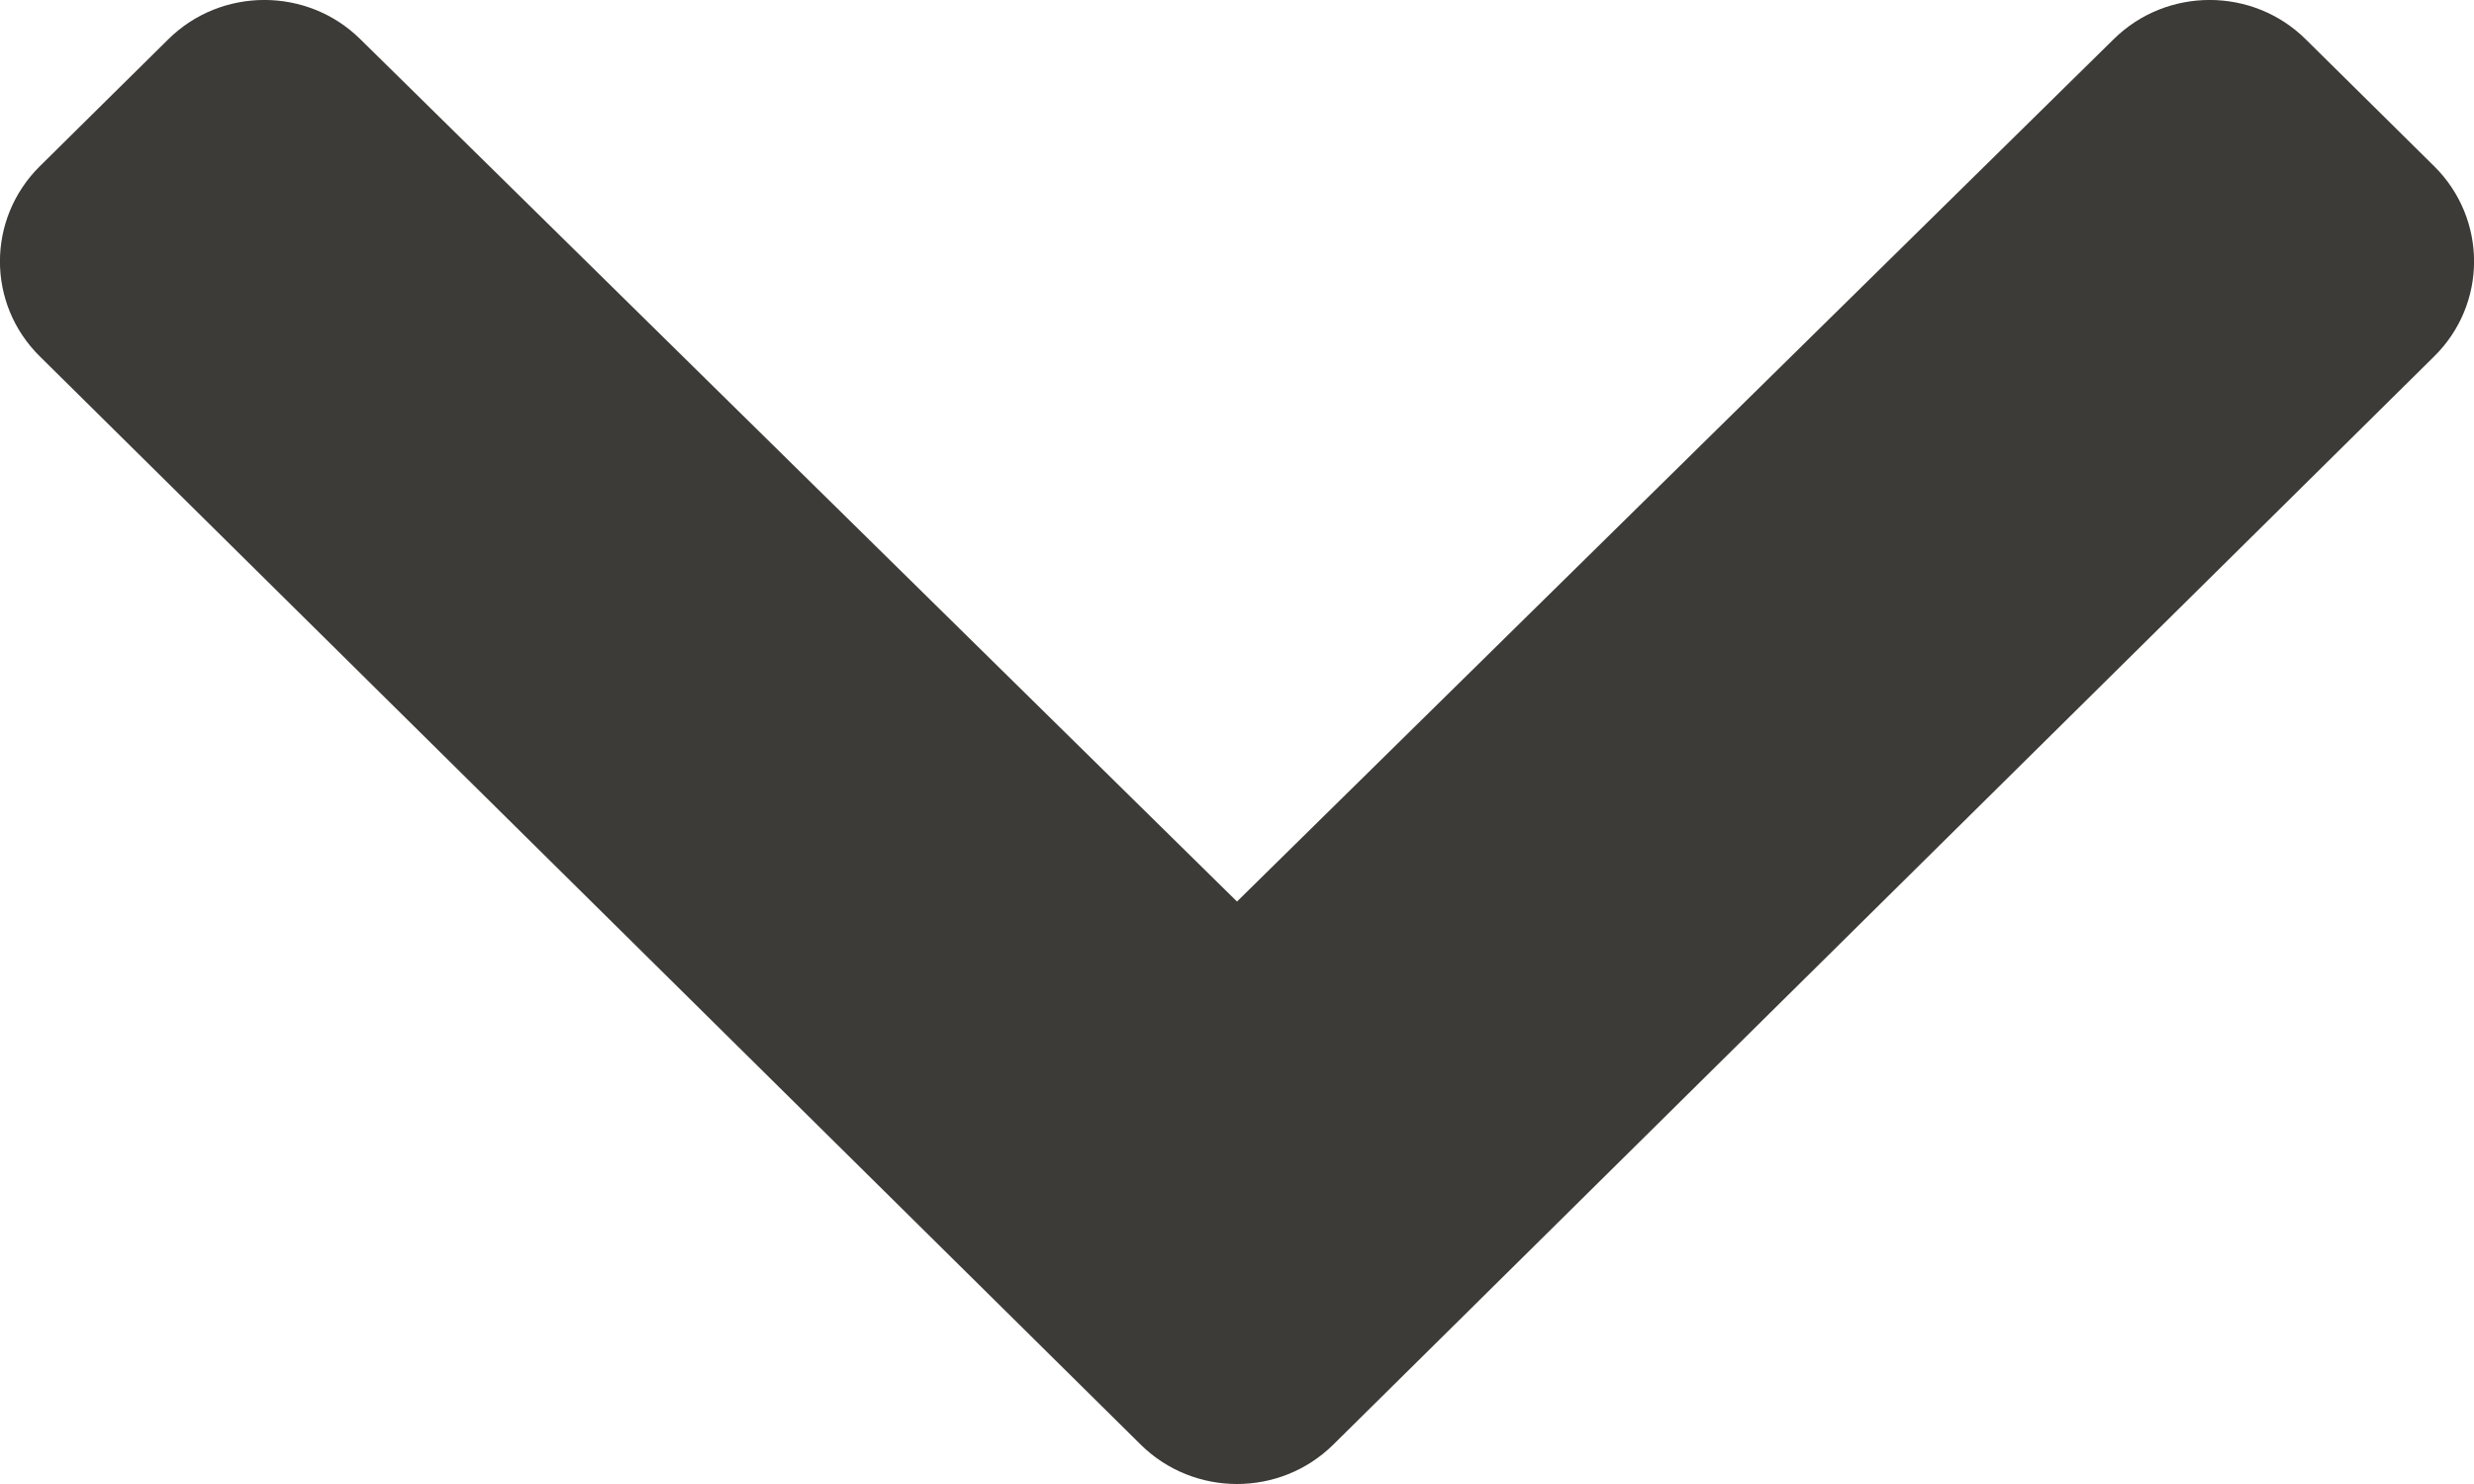 <svg width="10" height="6" viewBox="0 0 10 6" fill="none" xmlns="http://www.w3.org/2000/svg">
<path d="M4.611 5.841L0.161 1.441C-0.054 1.229 -0.054 0.885 0.161 0.672L0.68 0.159C0.894 -0.053 1.242 -0.053 1.456 0.158L5 3.645L8.544 0.158C8.758 -0.053 9.106 -0.053 9.32 0.159L9.839 0.672C10.054 0.885 10.054 1.229 9.839 1.441L5.389 5.841C5.174 6.053 4.826 6.053 4.611 5.841Z" fill="#3D3B37"/>
</svg>
